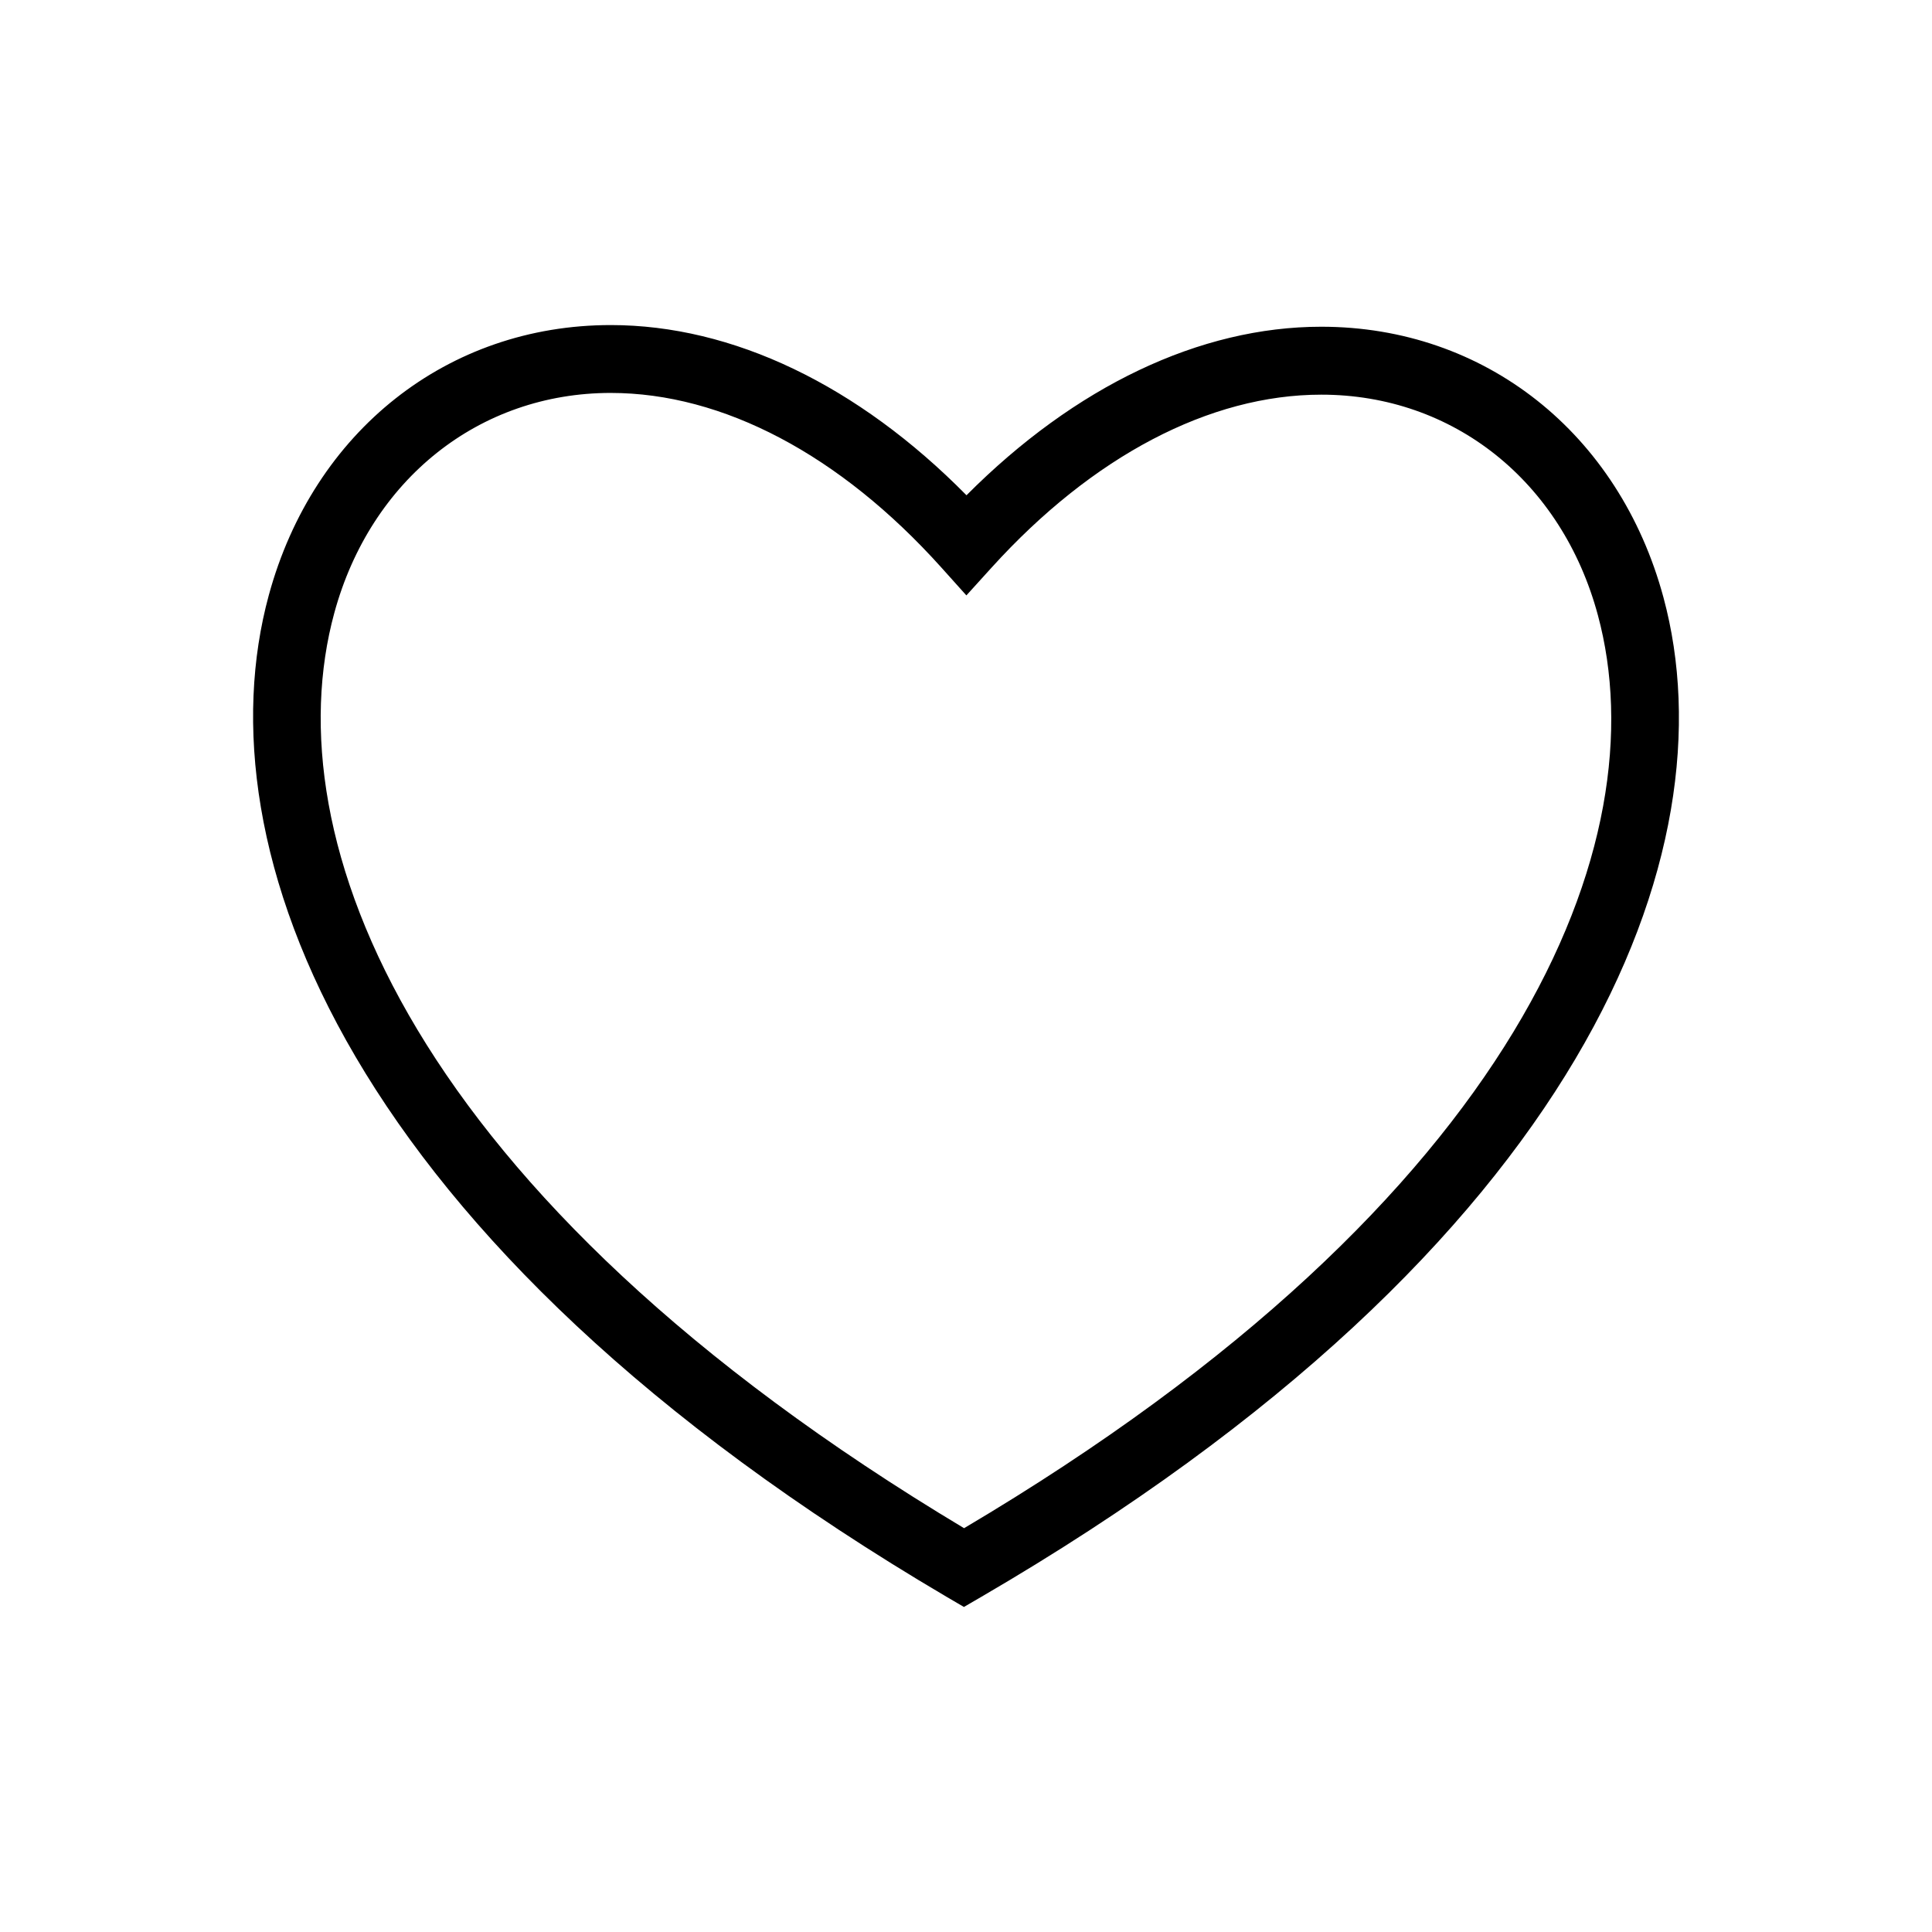 <?xml version="1.0" encoding="UTF-8"?>
<!-- The Best Svg Icon site in the world: iconSvg.co, Visit us! https://iconsvg.co -->
<svg fill="#000000" width="800px" height="800px" version="1.1" viewBox="144 144 512 512" xmlns="http://www.w3.org/2000/svg">
 <path d="m399.45 569.86-4.551-2.66c-160.12-94.289-197.79-198.96-179.66-265.48 11.855-43.484 47.422-71.574 90.621-71.574 32.324 0 65.512 15.949 94.273 45.105 28.766-28.875 61.859-44.664 94.023-44.664 43.328 0 78.926 28.184 90.688 71.777 17.996 66.645-20.059 171.23-180.84 264.85zm-93.586-321.73c-34.84 0-63.621 22.891-73.273 58.316-16.215 59.512 19.332 154.16 166.9 242.54 148.18-87.758 184.06-182.33 167.97-241.94-9.555-35.52-38.352-58.457-73.305-58.457-29.551 0-60.582 16.281-87.363 45.816l-6.691 7.383-6.672-7.434c-26.797-29.82-57.875-46.223-87.57-46.223z"/>
</svg>